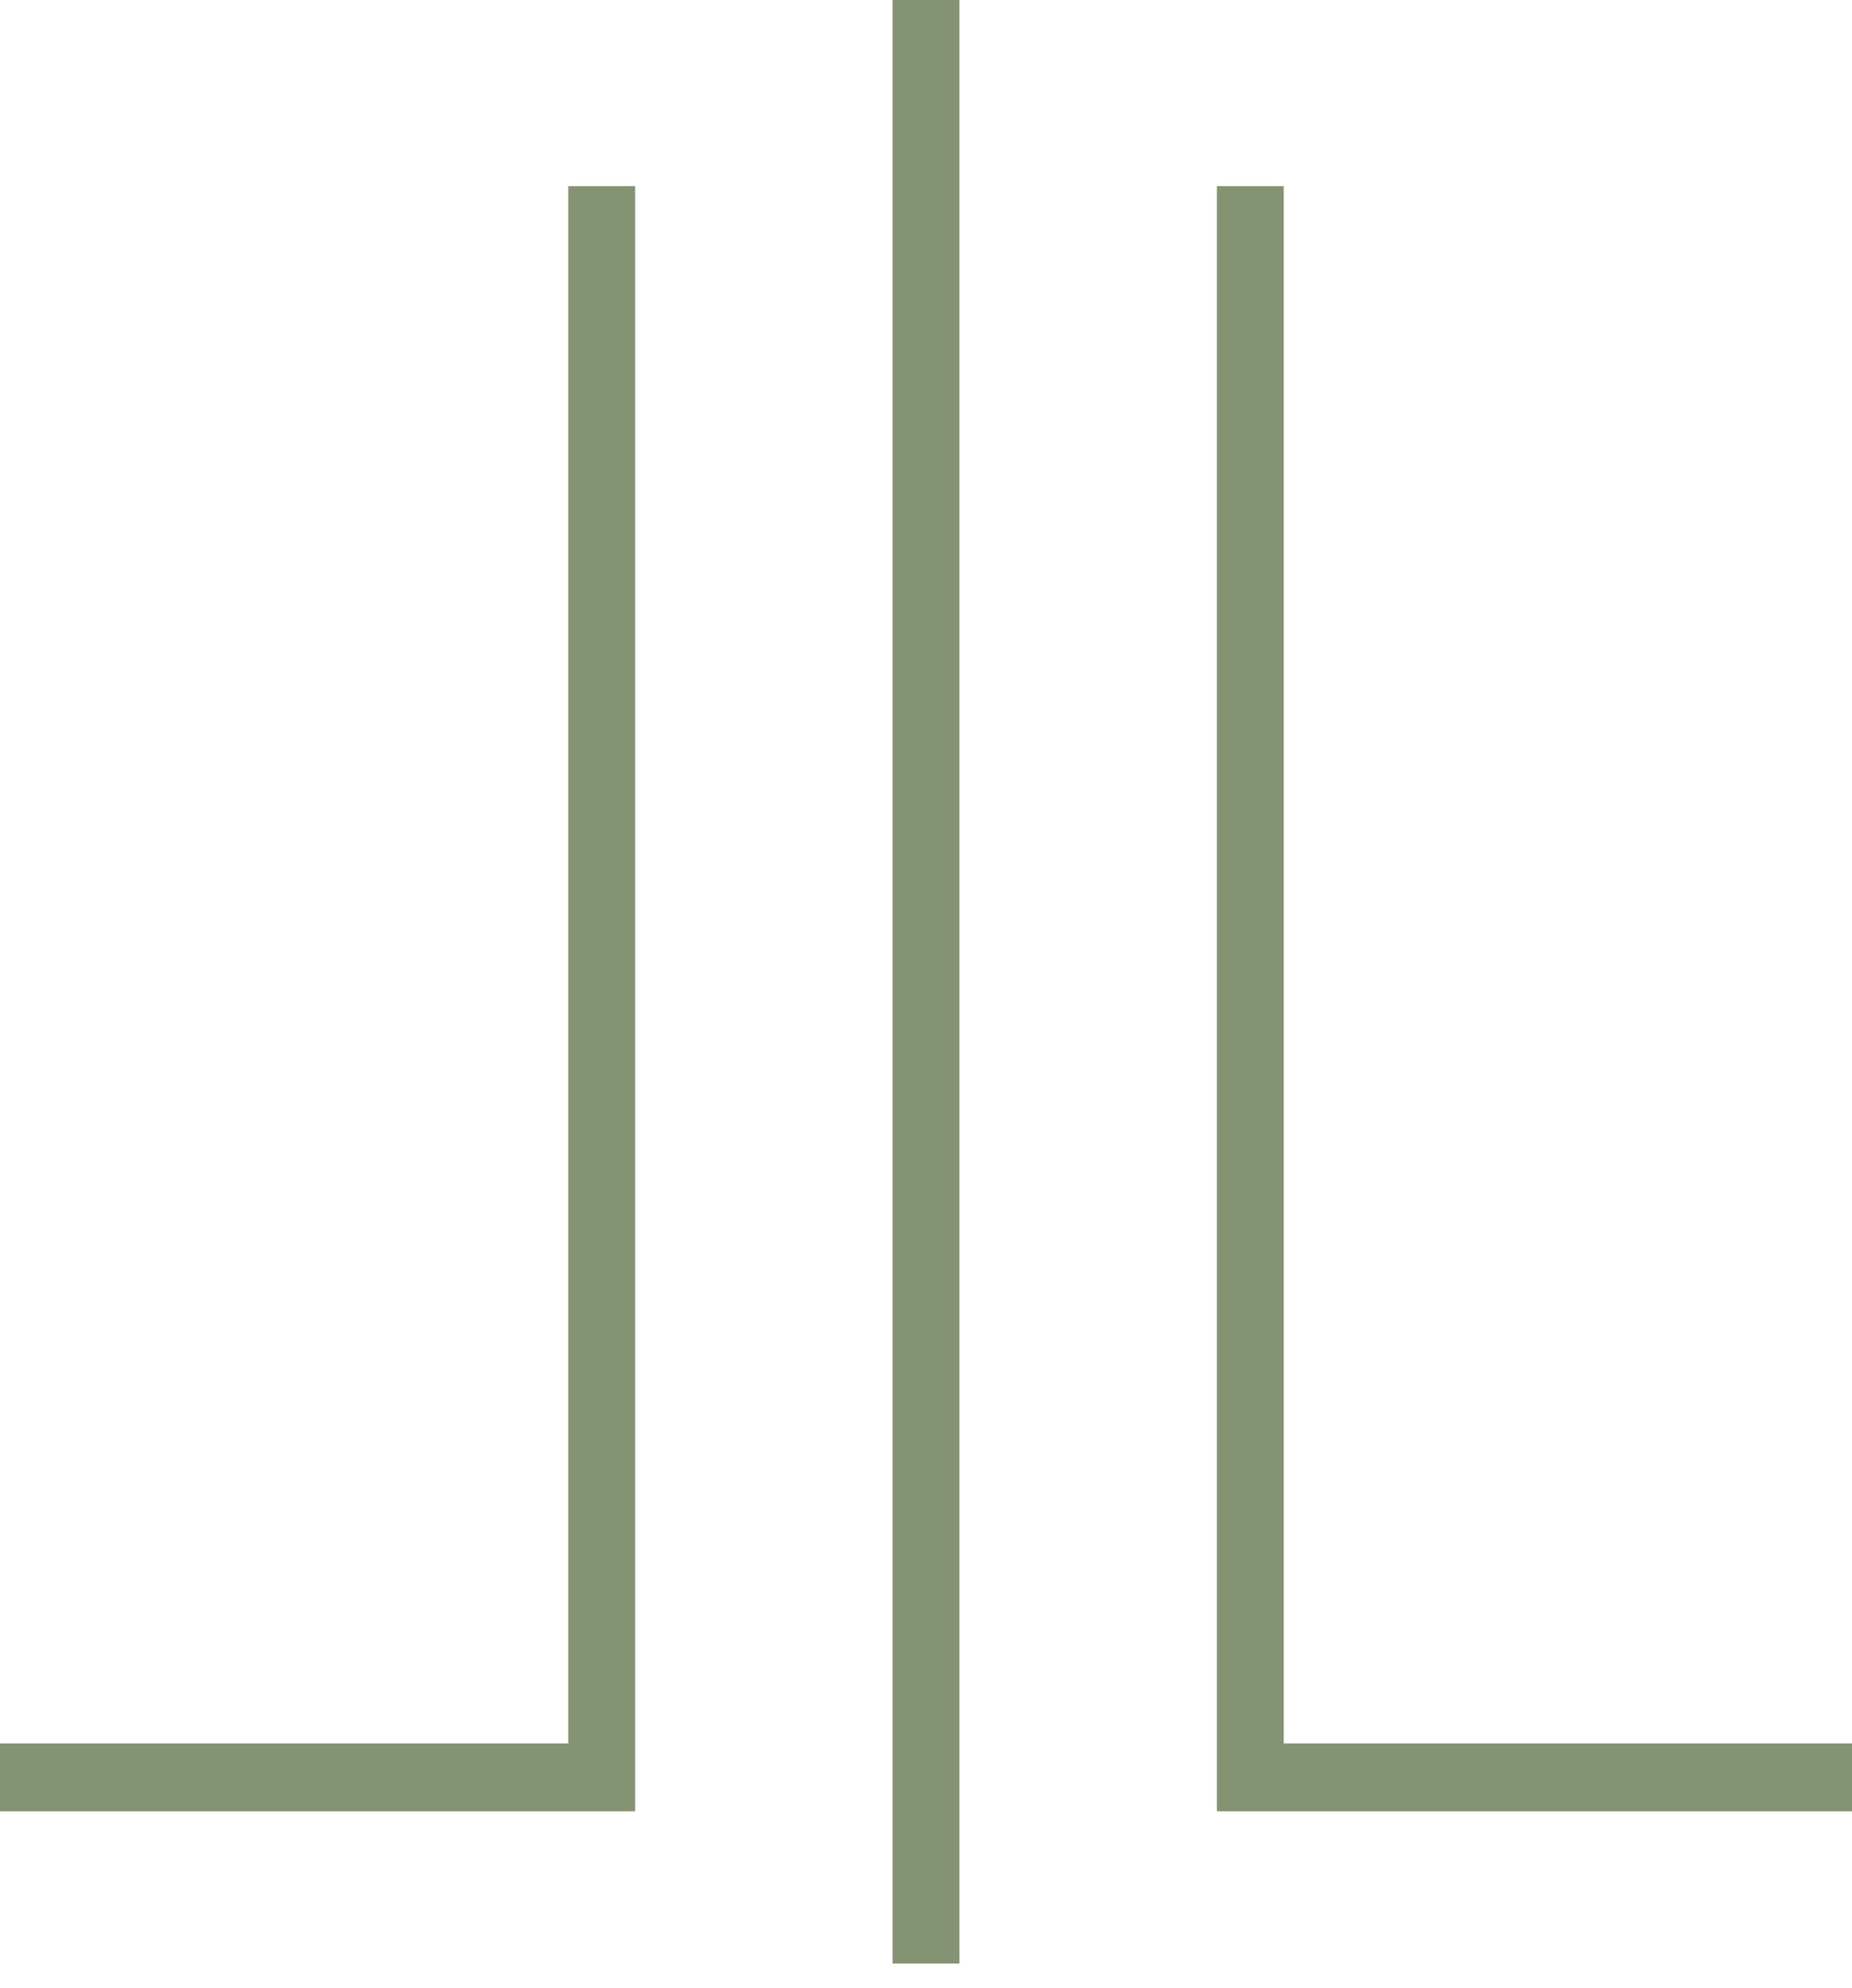 <svg width="41" height="44" viewBox="0 0 41 44" fill="none" xmlns="http://www.w3.org/2000/svg">
<path d="M14.061 40.091H0V38.588H12.581V4.12H14.061V40.091Z" fill="#849371"/>
<path d="M41 40.091H26.939V4.12H28.419V38.588H41V40.091Z" fill="#849371"/>
<path d="M21.24 0H19.76V43.46H21.24V0Z" fill="#849371"/>
</svg>
